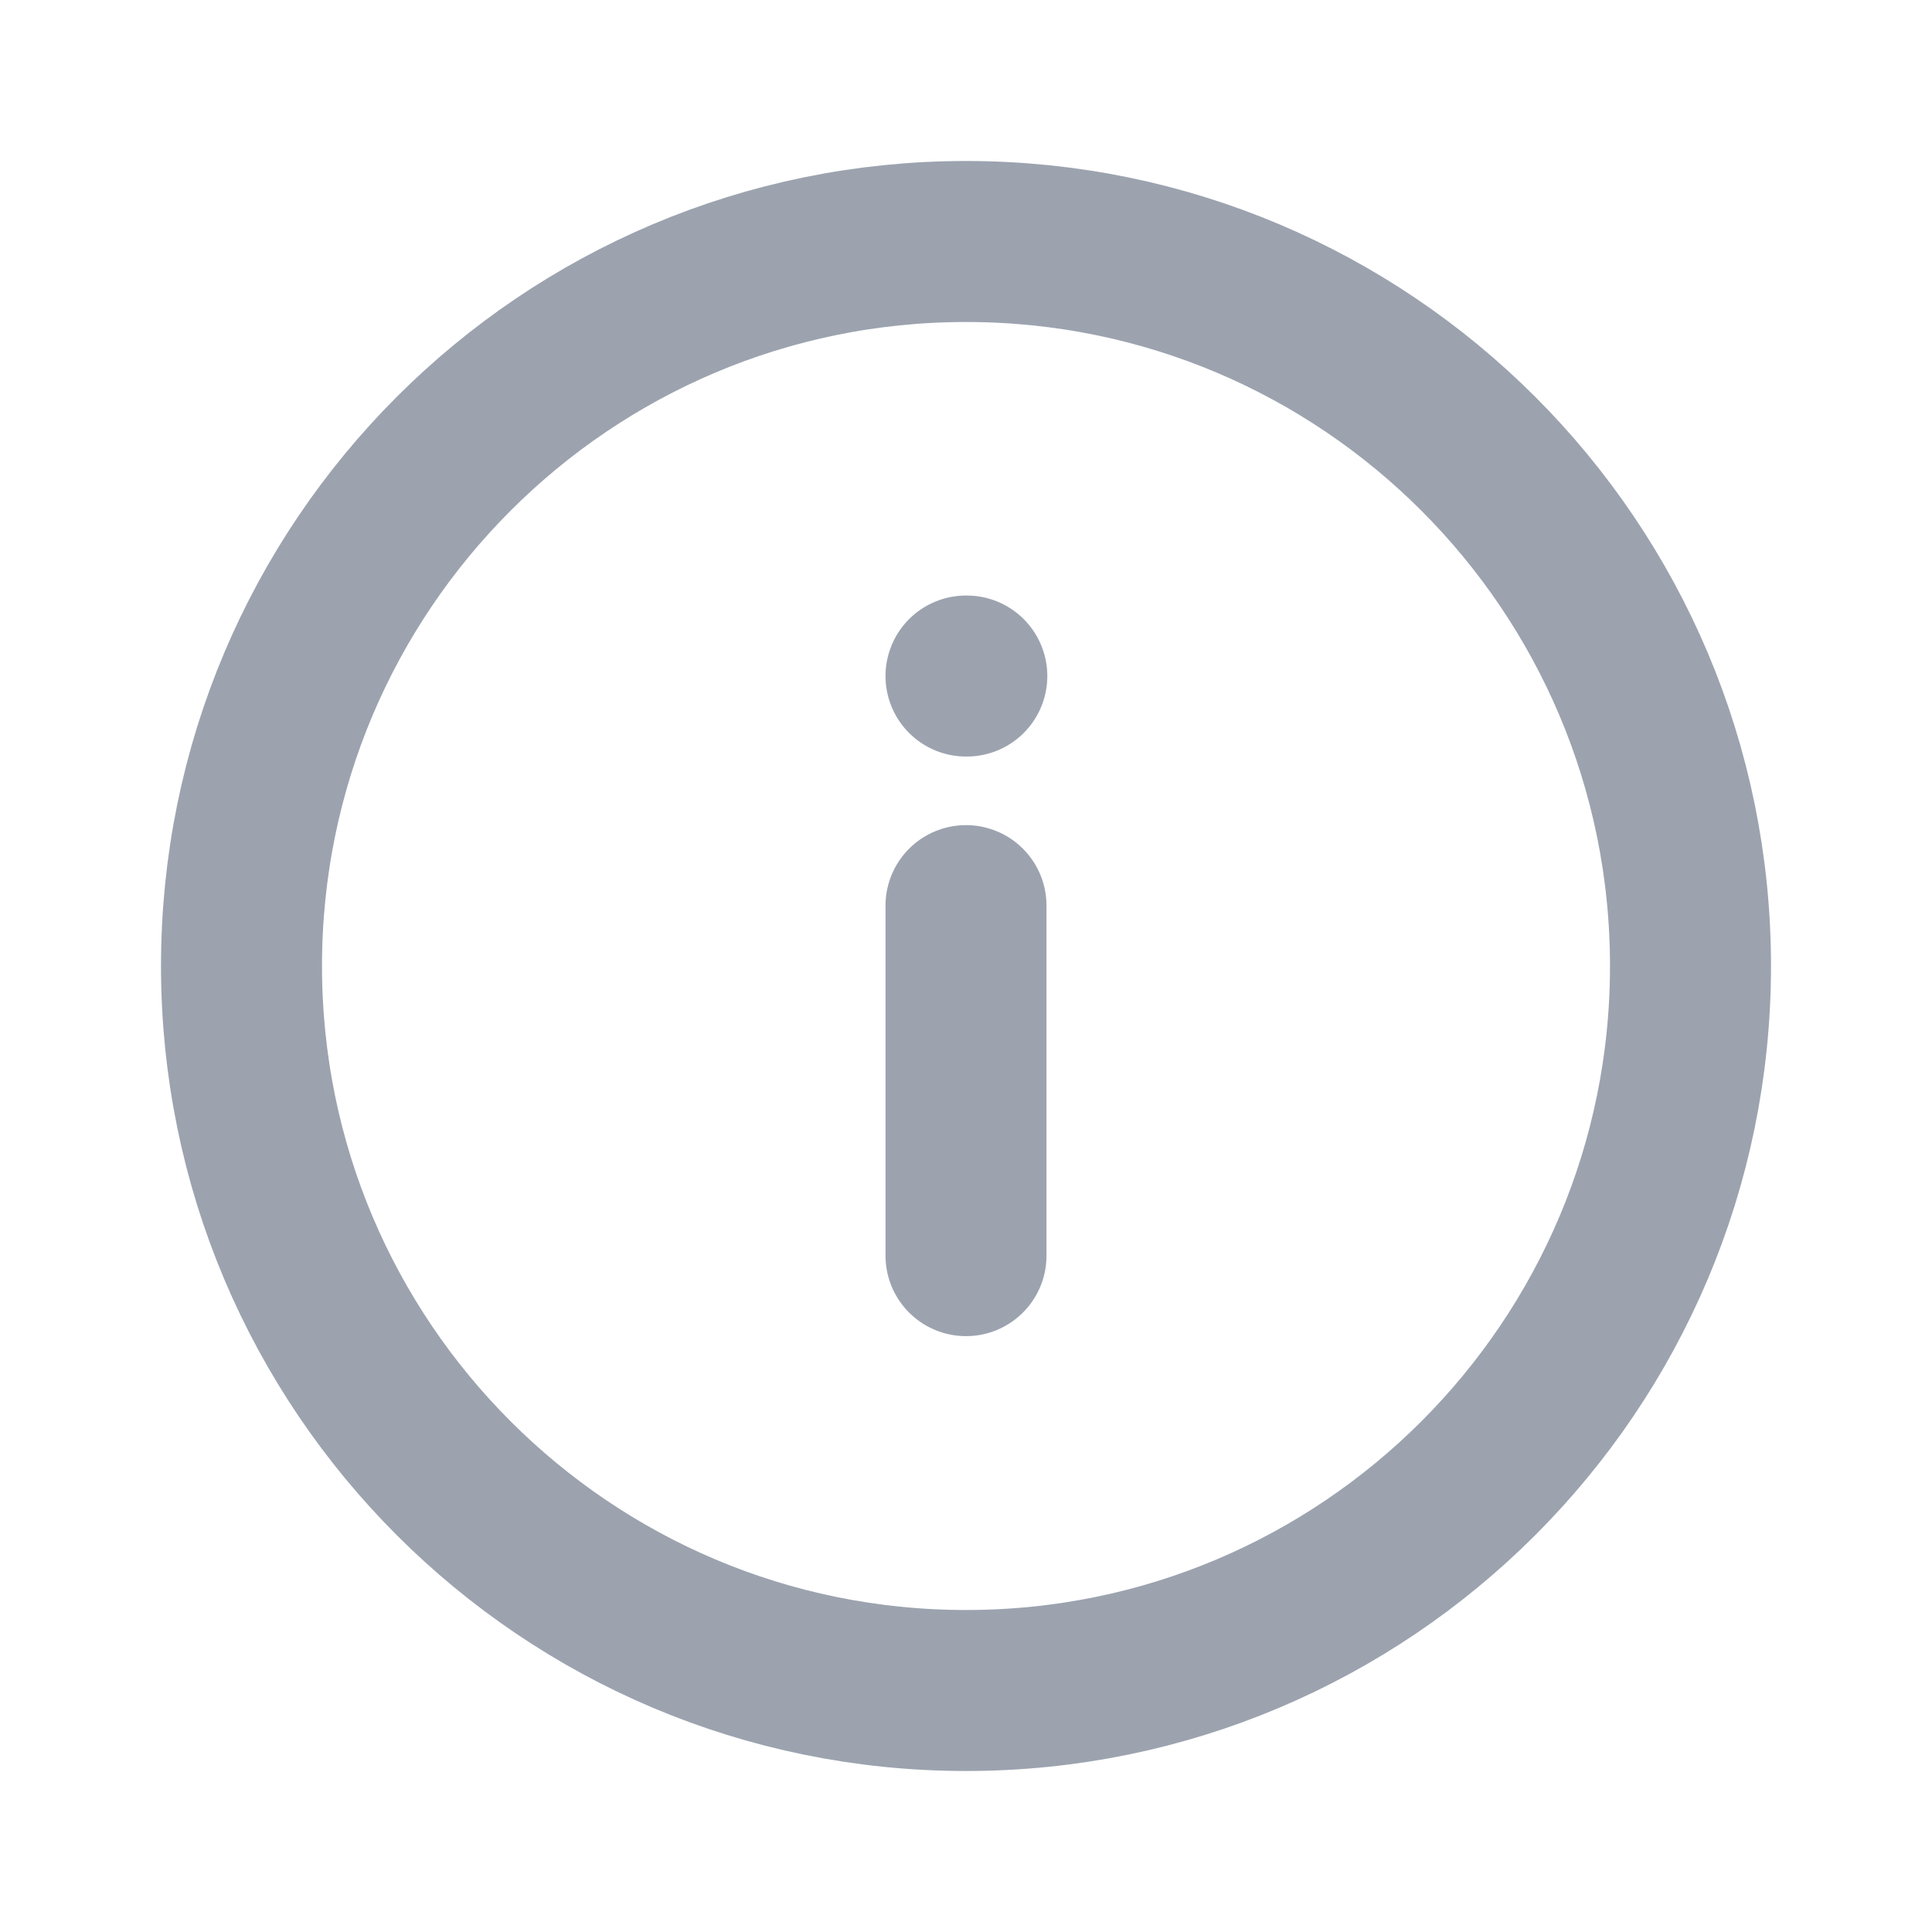 <svg width="12" height="12" viewBox="0 0 12 12" fill="none" xmlns="http://www.w3.org/2000/svg">
<path d="M6 10.5C8.485 10.5 10.5 8.485 10.5 6C10.5 3.515 8.485 1.5 6 1.5C3.515 1.5 1.5 3.515 1.5 6C1.5 8.485 3.515 10.5 6 10.5Z" stroke="#9CA3AF" stroke-linecap="round" stroke-linejoin="round"/>
<path d="M6 7.799V5.625M6 4.199H6.005" stroke="#9CA3AF" stroke-linecap="round" stroke-linejoin="round"/>
</svg>
